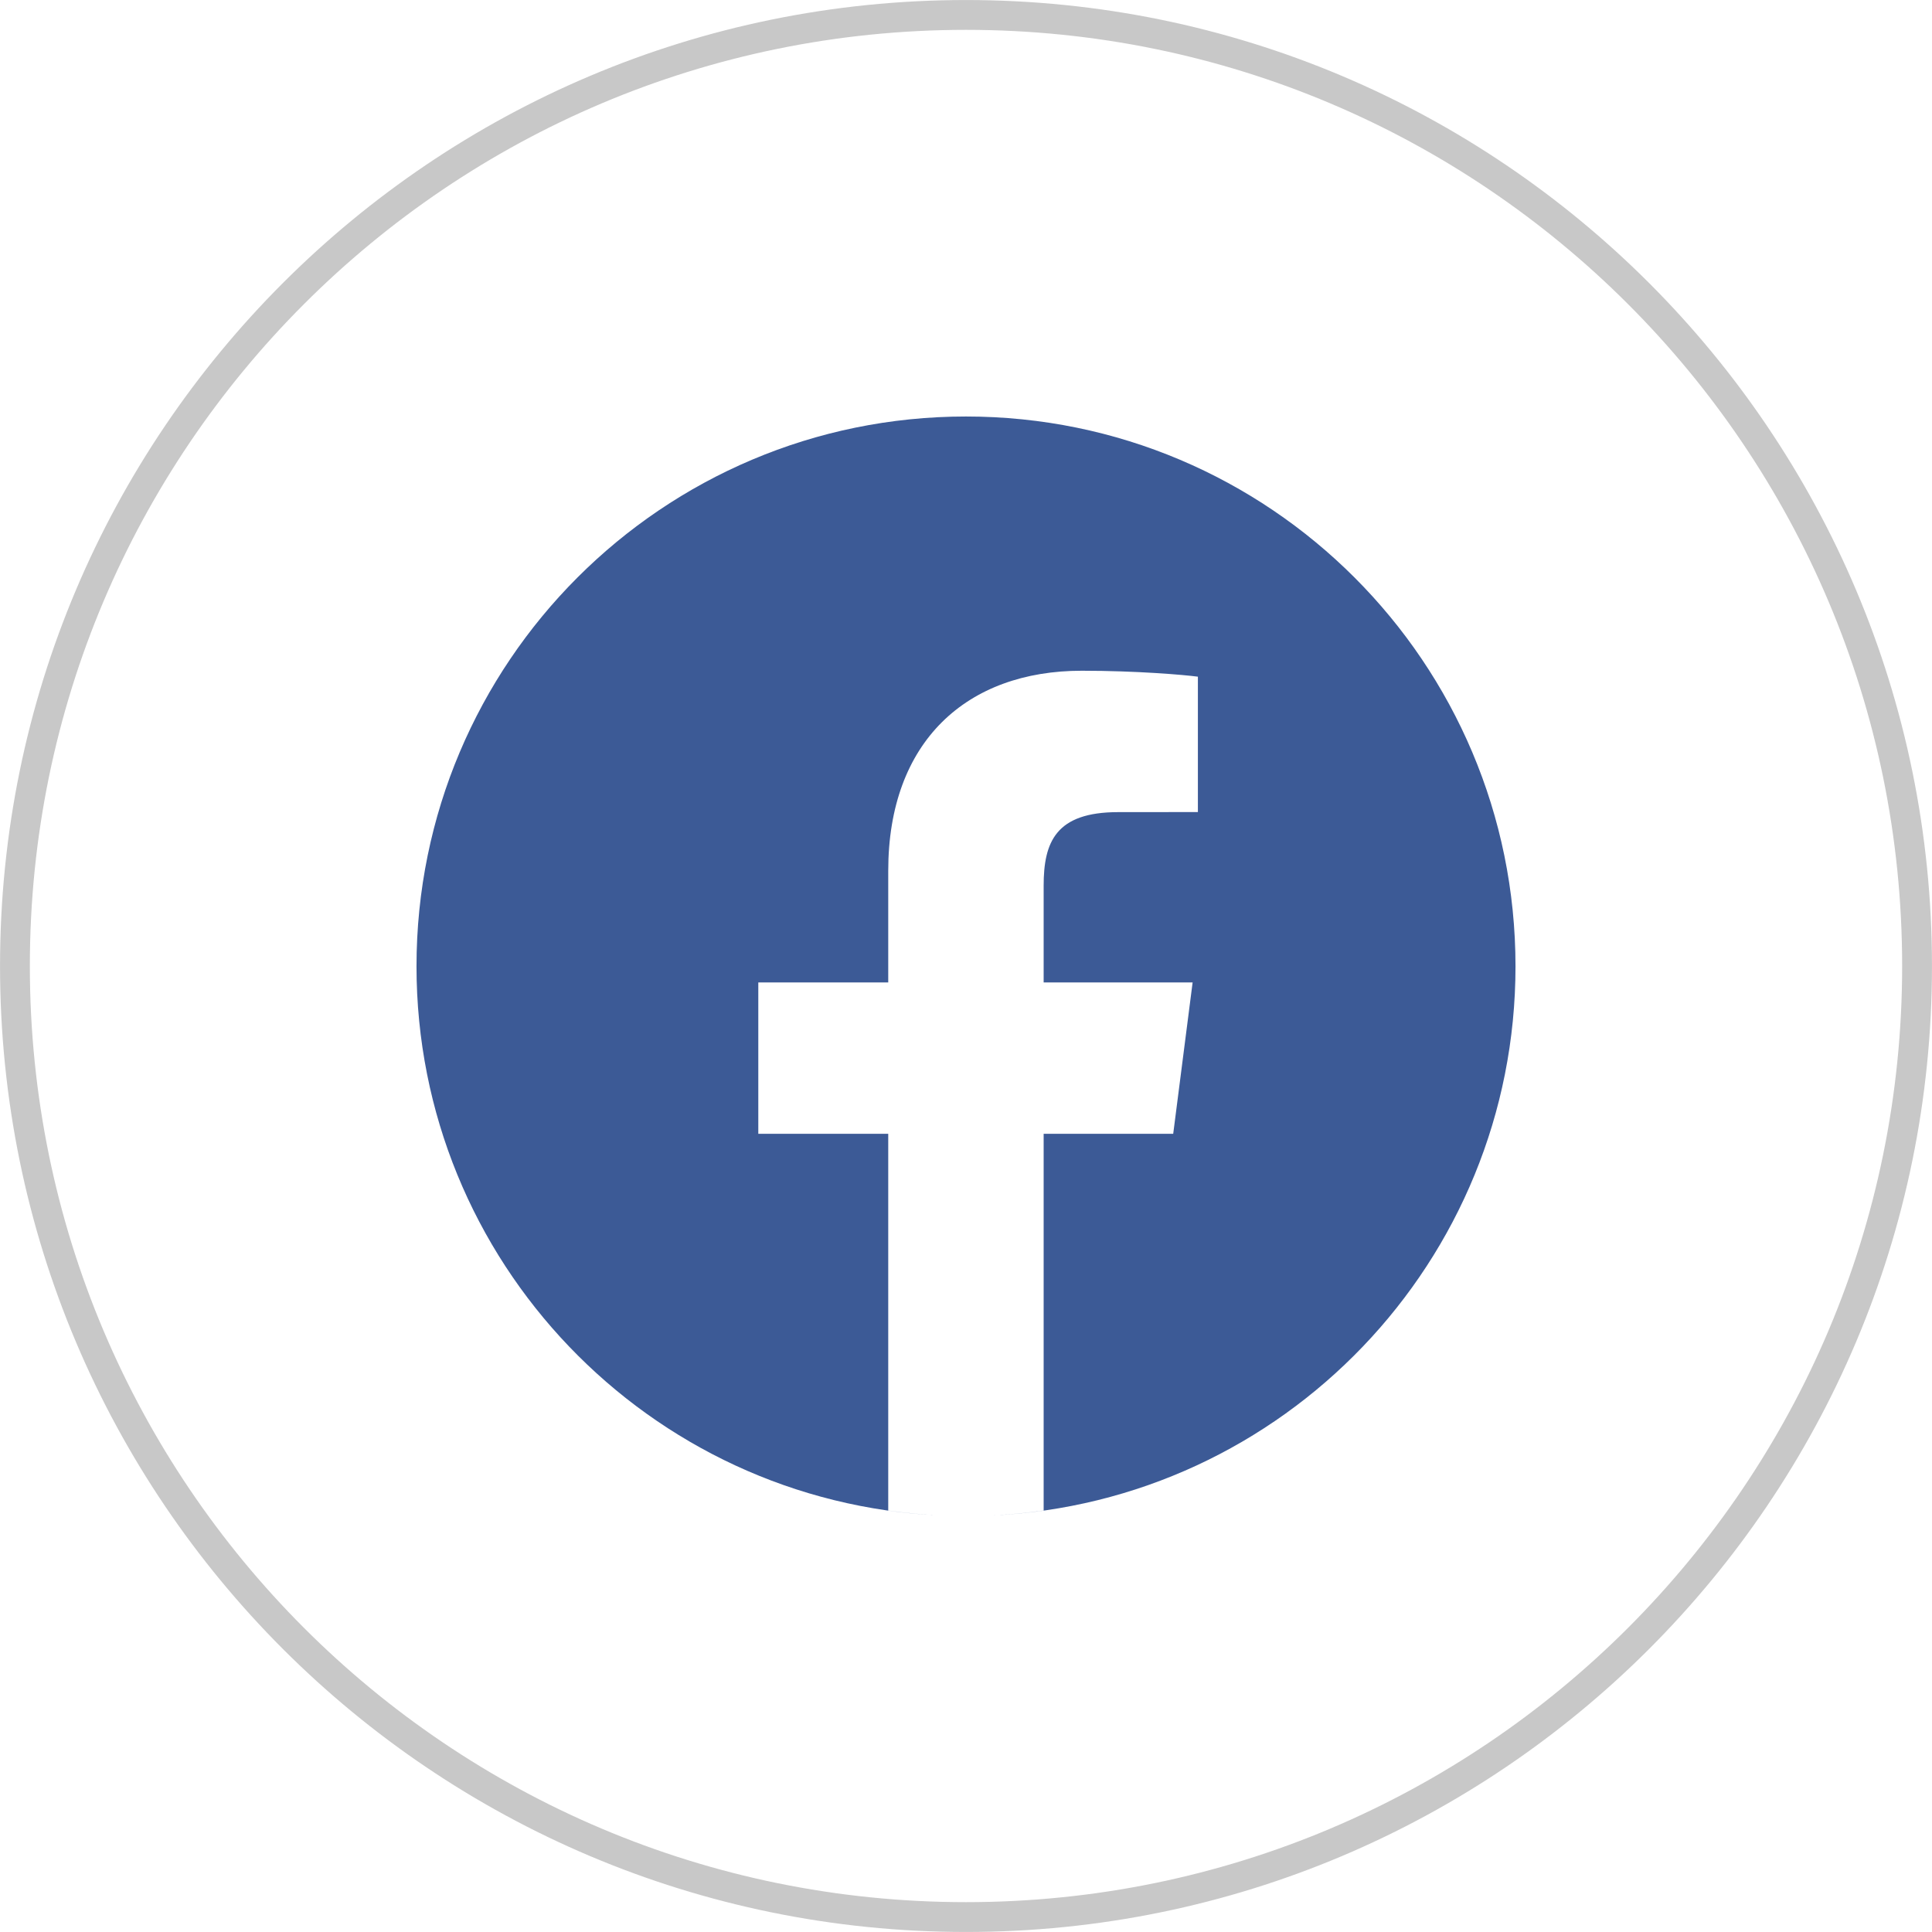 <?xml version="1.0" encoding="UTF-8"?>
<!DOCTYPE svg PUBLIC "-//W3C//DTD SVG 1.1//EN" "http://www.w3.org/Graphics/SVG/1.1/DTD/svg11.dtd">
<!-- Creator: CorelDRAW 2020 (64-Bit) -->
<svg xmlns="http://www.w3.org/2000/svg" xml:space="preserve" width="40px" height="40px" version="1.1" style="shape-rendering:geometricPrecision; text-rendering:geometricPrecision; image-rendering:optimizeQuality; fill-rule:evenodd; clip-rule:evenodd"
viewBox="0 0 315.52 315.52"
 xmlns:xlink="http://www.w3.org/1999/xlink"
 xmlns:xodm="http://www.corel.com/coreldraw/odm/2003">
 <defs>
  <style type="text/css">
   <![CDATA[
    .str0 {stroke:#C8C8C8;stroke-width:4.87;stroke-miterlimit:2.613}
    .fil0 {fill:none;fill-rule:nonzero}
    .fil1 {fill:#3C5A96;fill-rule:nonzero}
   ]]>
  </style>
 </defs>
 <g id="Layer_x0020_1">
  <path class="fil0 str0" d="M313.08 157.76c0,-85.78 -69.54,-155.32 -155.32,-155.32 -85.78,0 -155.32,69.54 -155.32,155.32 0,85.78 69.54,155.32 155.32,155.32 85.78,0 155.32,-69.54 155.32,-155.32z"/>
  <path class="fil1" d="M247.5 157.81c0,-49.59 -40.18,-89.79 -89.74,-89.79 -49.57,0 -89.74,40.2 -89.74,89.79 0,48.19 37.94,87.51 85.57,89.69 -2.88,-0.14 -5.73,-0.41 -8.53,-0.81l0 -61.53 -21.22 0 0 -24.72 21.22 0 0 -18.23c0,-21.15 12.85,-32.67 31.61,-32.67 8.99,0 16.71,0.67 18.96,0.97l0 22.11 -13.01 0.01c-10.2,0 -12.18,4.87 -12.18,12.03l0 15.78 24.33 0 -3.17 24.72 -21.16 0 0 61.53c-2.81,0.4 -5.66,0.67 -8.54,0.81 47.64,-2.17 85.6,-41.49 85.6,-89.69z"/>
 </g>
</svg>

